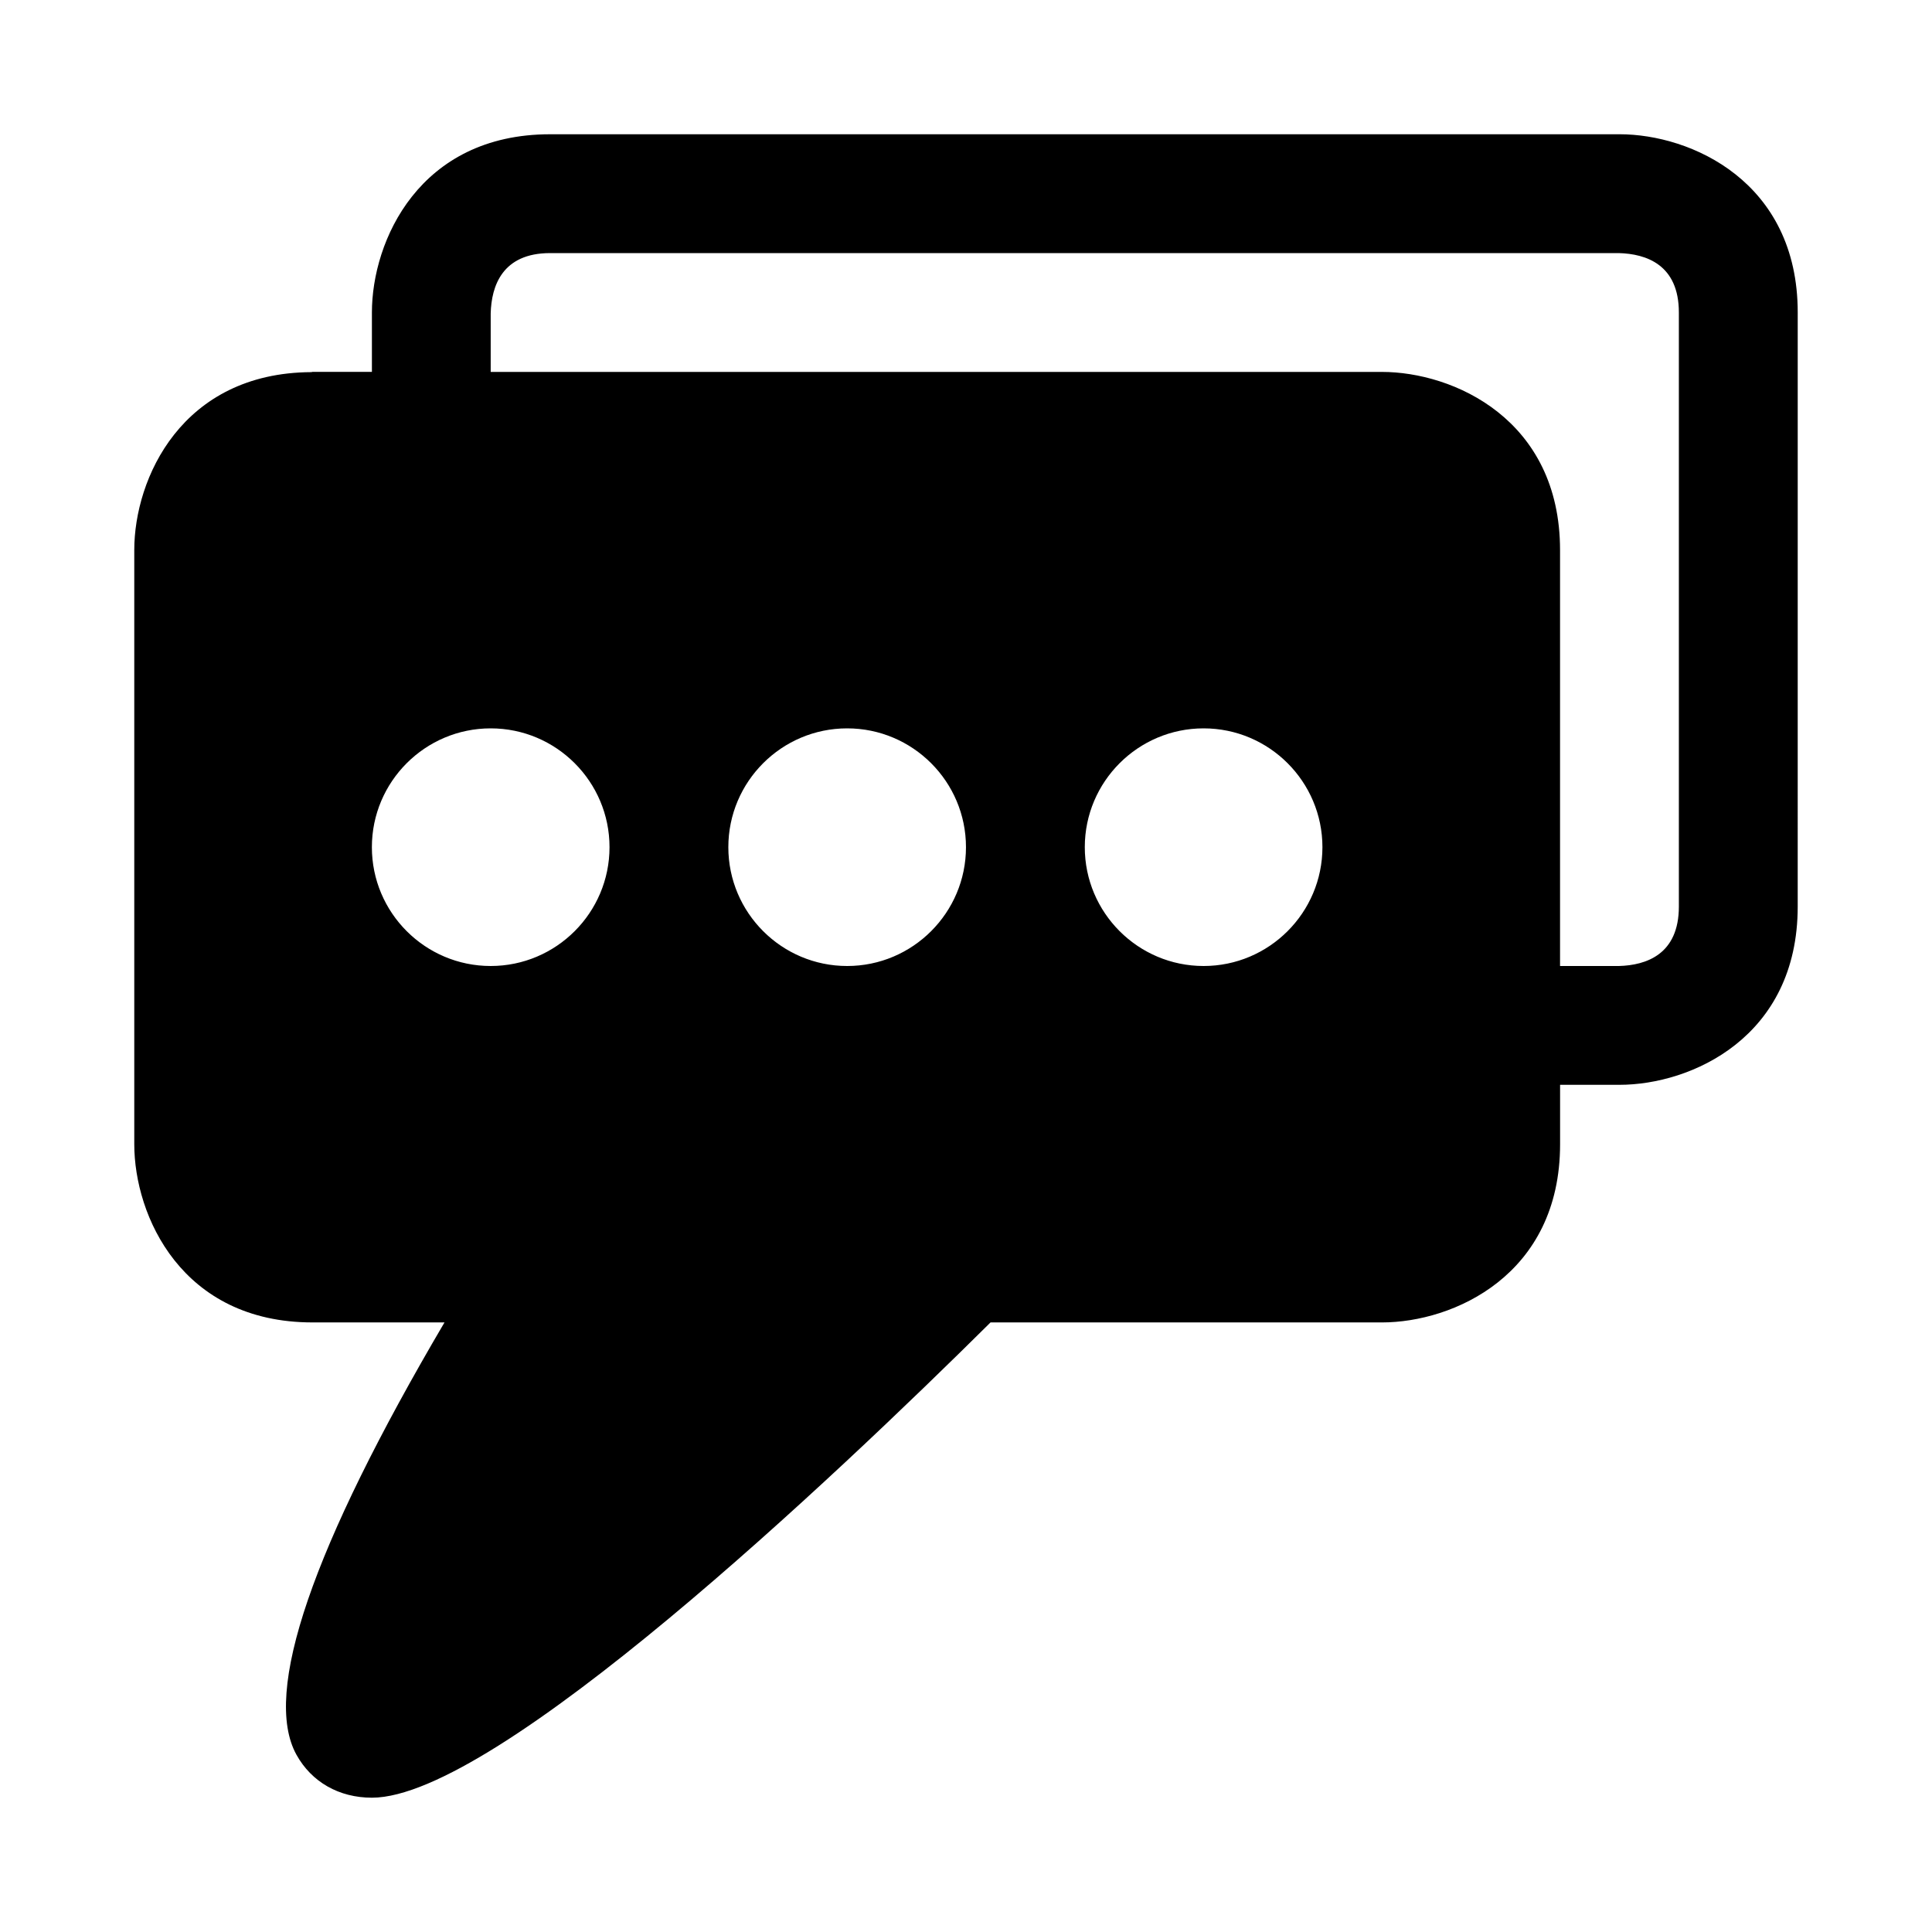 <?xml version="1.0" encoding="UTF-8"?>
<!-- The Best Svg Icon site in the world: iconSvg.co, Visit us! https://iconsvg.co -->
<svg fill="#000000" width="800px" height="800px" version="1.1" viewBox="144 144 512 512" xmlns="http://www.w3.org/2000/svg">
 <path d="m573.18 179.58h-283.39c-34.652 0-47.23 28.246-47.23 47.23v15.742l-15.746 0.004c-0.109 0-0.203 0.062-0.328 0.062-34.34 0.188-46.902 28.215-46.902 47.137v0.031 157.44c0 18.988 12.578 47.23 47.23 47.23h34.984c-35.109 59.672-48.32 98.164-39.234 114.57 4 7.227 11.289 11.383 19.996 11.383 32.906 0 122.27-84.625 163.94-125.95h103.71c18.988 0 47.23-12.578 47.23-47.23v-15.742h15.742c18.988 0 47.23-12.578 47.23-47.23l0.004-157.45c0-34.652-28.242-47.23-47.23-47.23zm-299.14 220.42c-17.367 0-31.488-14.121-31.488-31.488 0-17.367 14.121-31.488 31.488-31.488s31.488 14.121 31.488 31.488c0 17.363-14.125 31.488-31.488 31.488zm94.465 0c-17.367 0-31.488-14.121-31.488-31.488 0-17.367 14.121-31.488 31.488-31.488 17.367 0 31.488 14.121 31.488 31.488 0 17.363-14.125 31.488-31.488 31.488zm94.465 0c-17.367 0-31.488-14.121-31.488-31.488 0-17.367 14.121-31.488 31.488-31.488 17.367 0 31.488 14.121 31.488 31.488-0.004 17.363-14.125 31.488-31.488 31.488zm110.05 0h-15.59v-110.21c0-34.652-28.246-47.23-47.23-47.23h-236.16v-15.508c0.188-7.258 3.07-15.98 15.742-15.98h0.031 283.17c7.277 0.188 15.934 3.07 15.934 15.742v157.44c0 12.66-8.641 15.555-15.898 15.746z"/>
</svg>